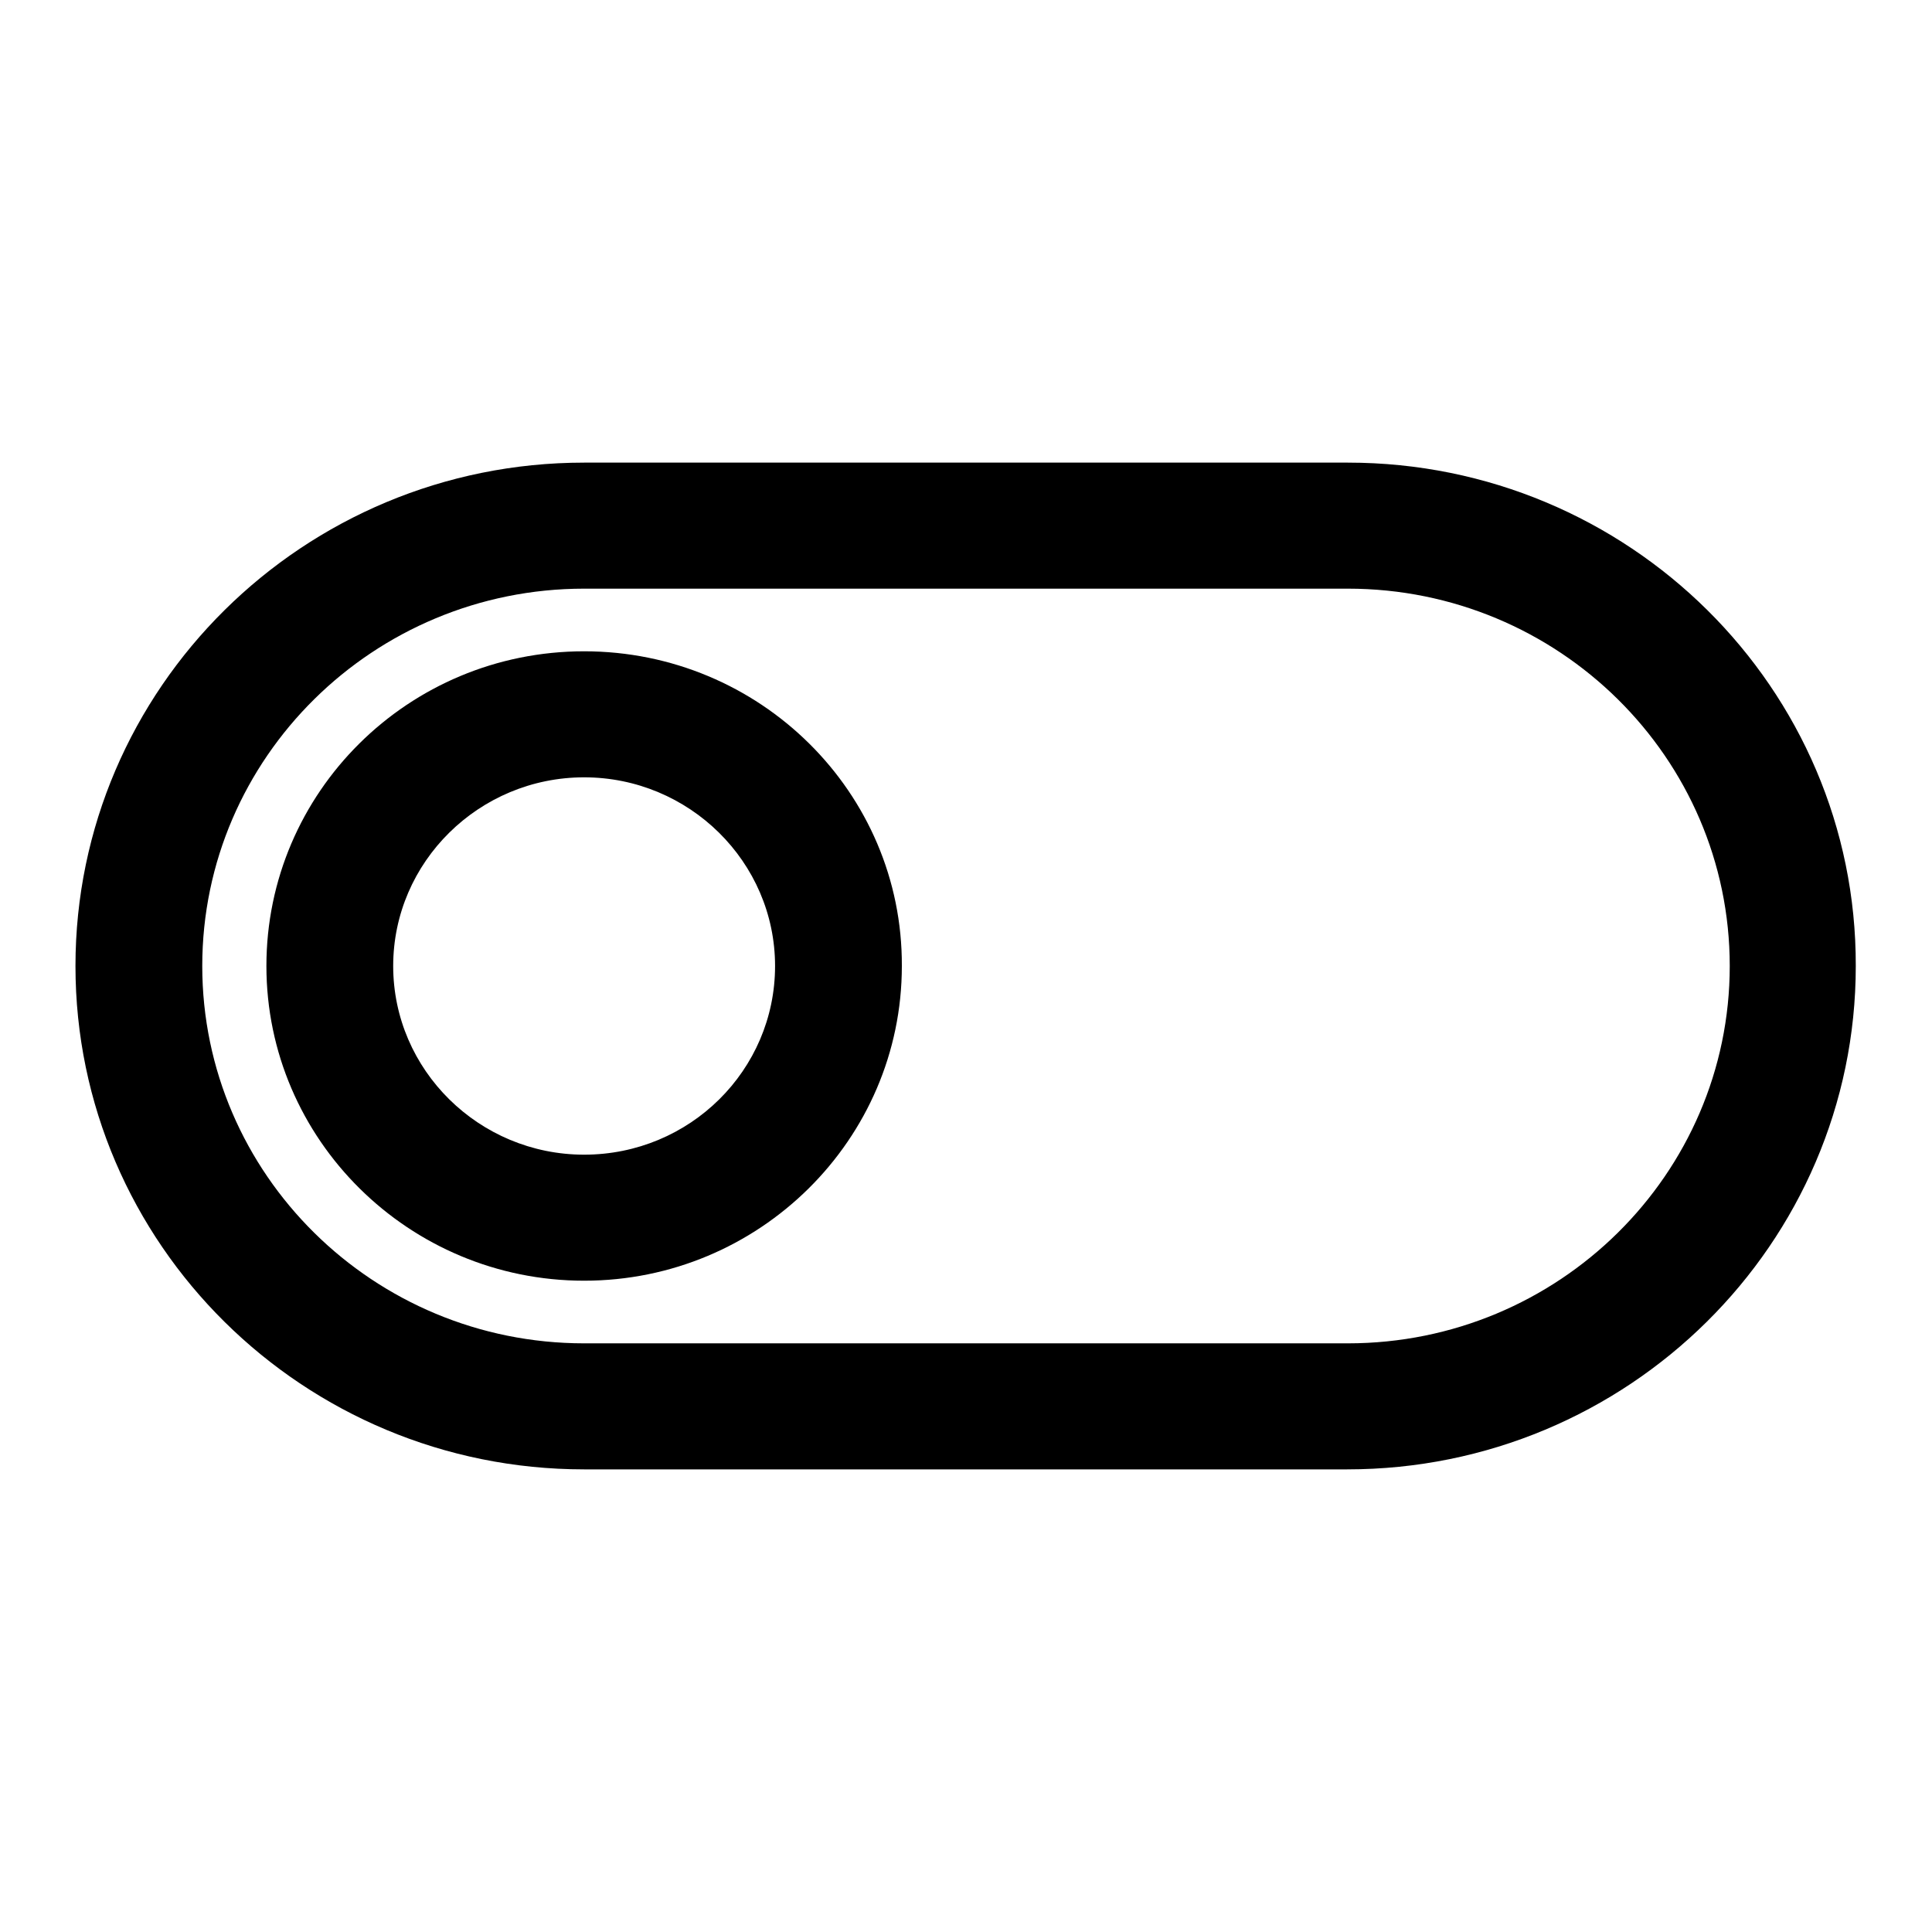 <?xml version="1.0" encoding="utf-8"?>
<!-- Svg Vector Icons : http://www.onlinewebfonts.com/icon -->
<!DOCTYPE svg PUBLIC "-//W3C//DTD SVG 1.1//EN" "http://www.w3.org/Graphics/SVG/1.1/DTD/svg11.dtd">
<svg version="1.1" xmlns="http://www.w3.org/2000/svg" xmlns:xlink="http://www.w3.org/1999/xlink" x="0px" y="0px" viewBox="0 0 256 256" enable-background="new 0 0 256 256" xml:space="preserve">
<g> <path fill="#000000" d="M178.6,78c27.9,0,50.6,22.4,50.6,50c0,27.6-22.7,50-50.6,50H77.4c-27.9,0-50.6-22.4-50.6-50 c0-27.6,22.7-50,50.6-50H178.6z M178.6,61.3H77.4C40.2,61.3,10,91.2,10,128c0,36.8,30.2,66.7,67.4,66.7h101.1 c37.2,0,67.4-29.9,67.4-66.7C246,91.2,215.8,61.3,178.6,61.3z M77.4,103c13.9,0,25.3,11.2,25.3,25c0,13.8-11.3,25-25.3,25 c-13.9,0-25.3-11.2-25.3-25C52.1,114.2,63.5,103,77.4,103z M77.4,86.3c-23.3,0-42.1,18.7-42.1,41.7c0,23,18.9,41.7,42.1,41.7 s42.1-18.7,42.1-41.7C119.6,105,100.7,86.3,77.4,86.3z"/></g>
</svg>